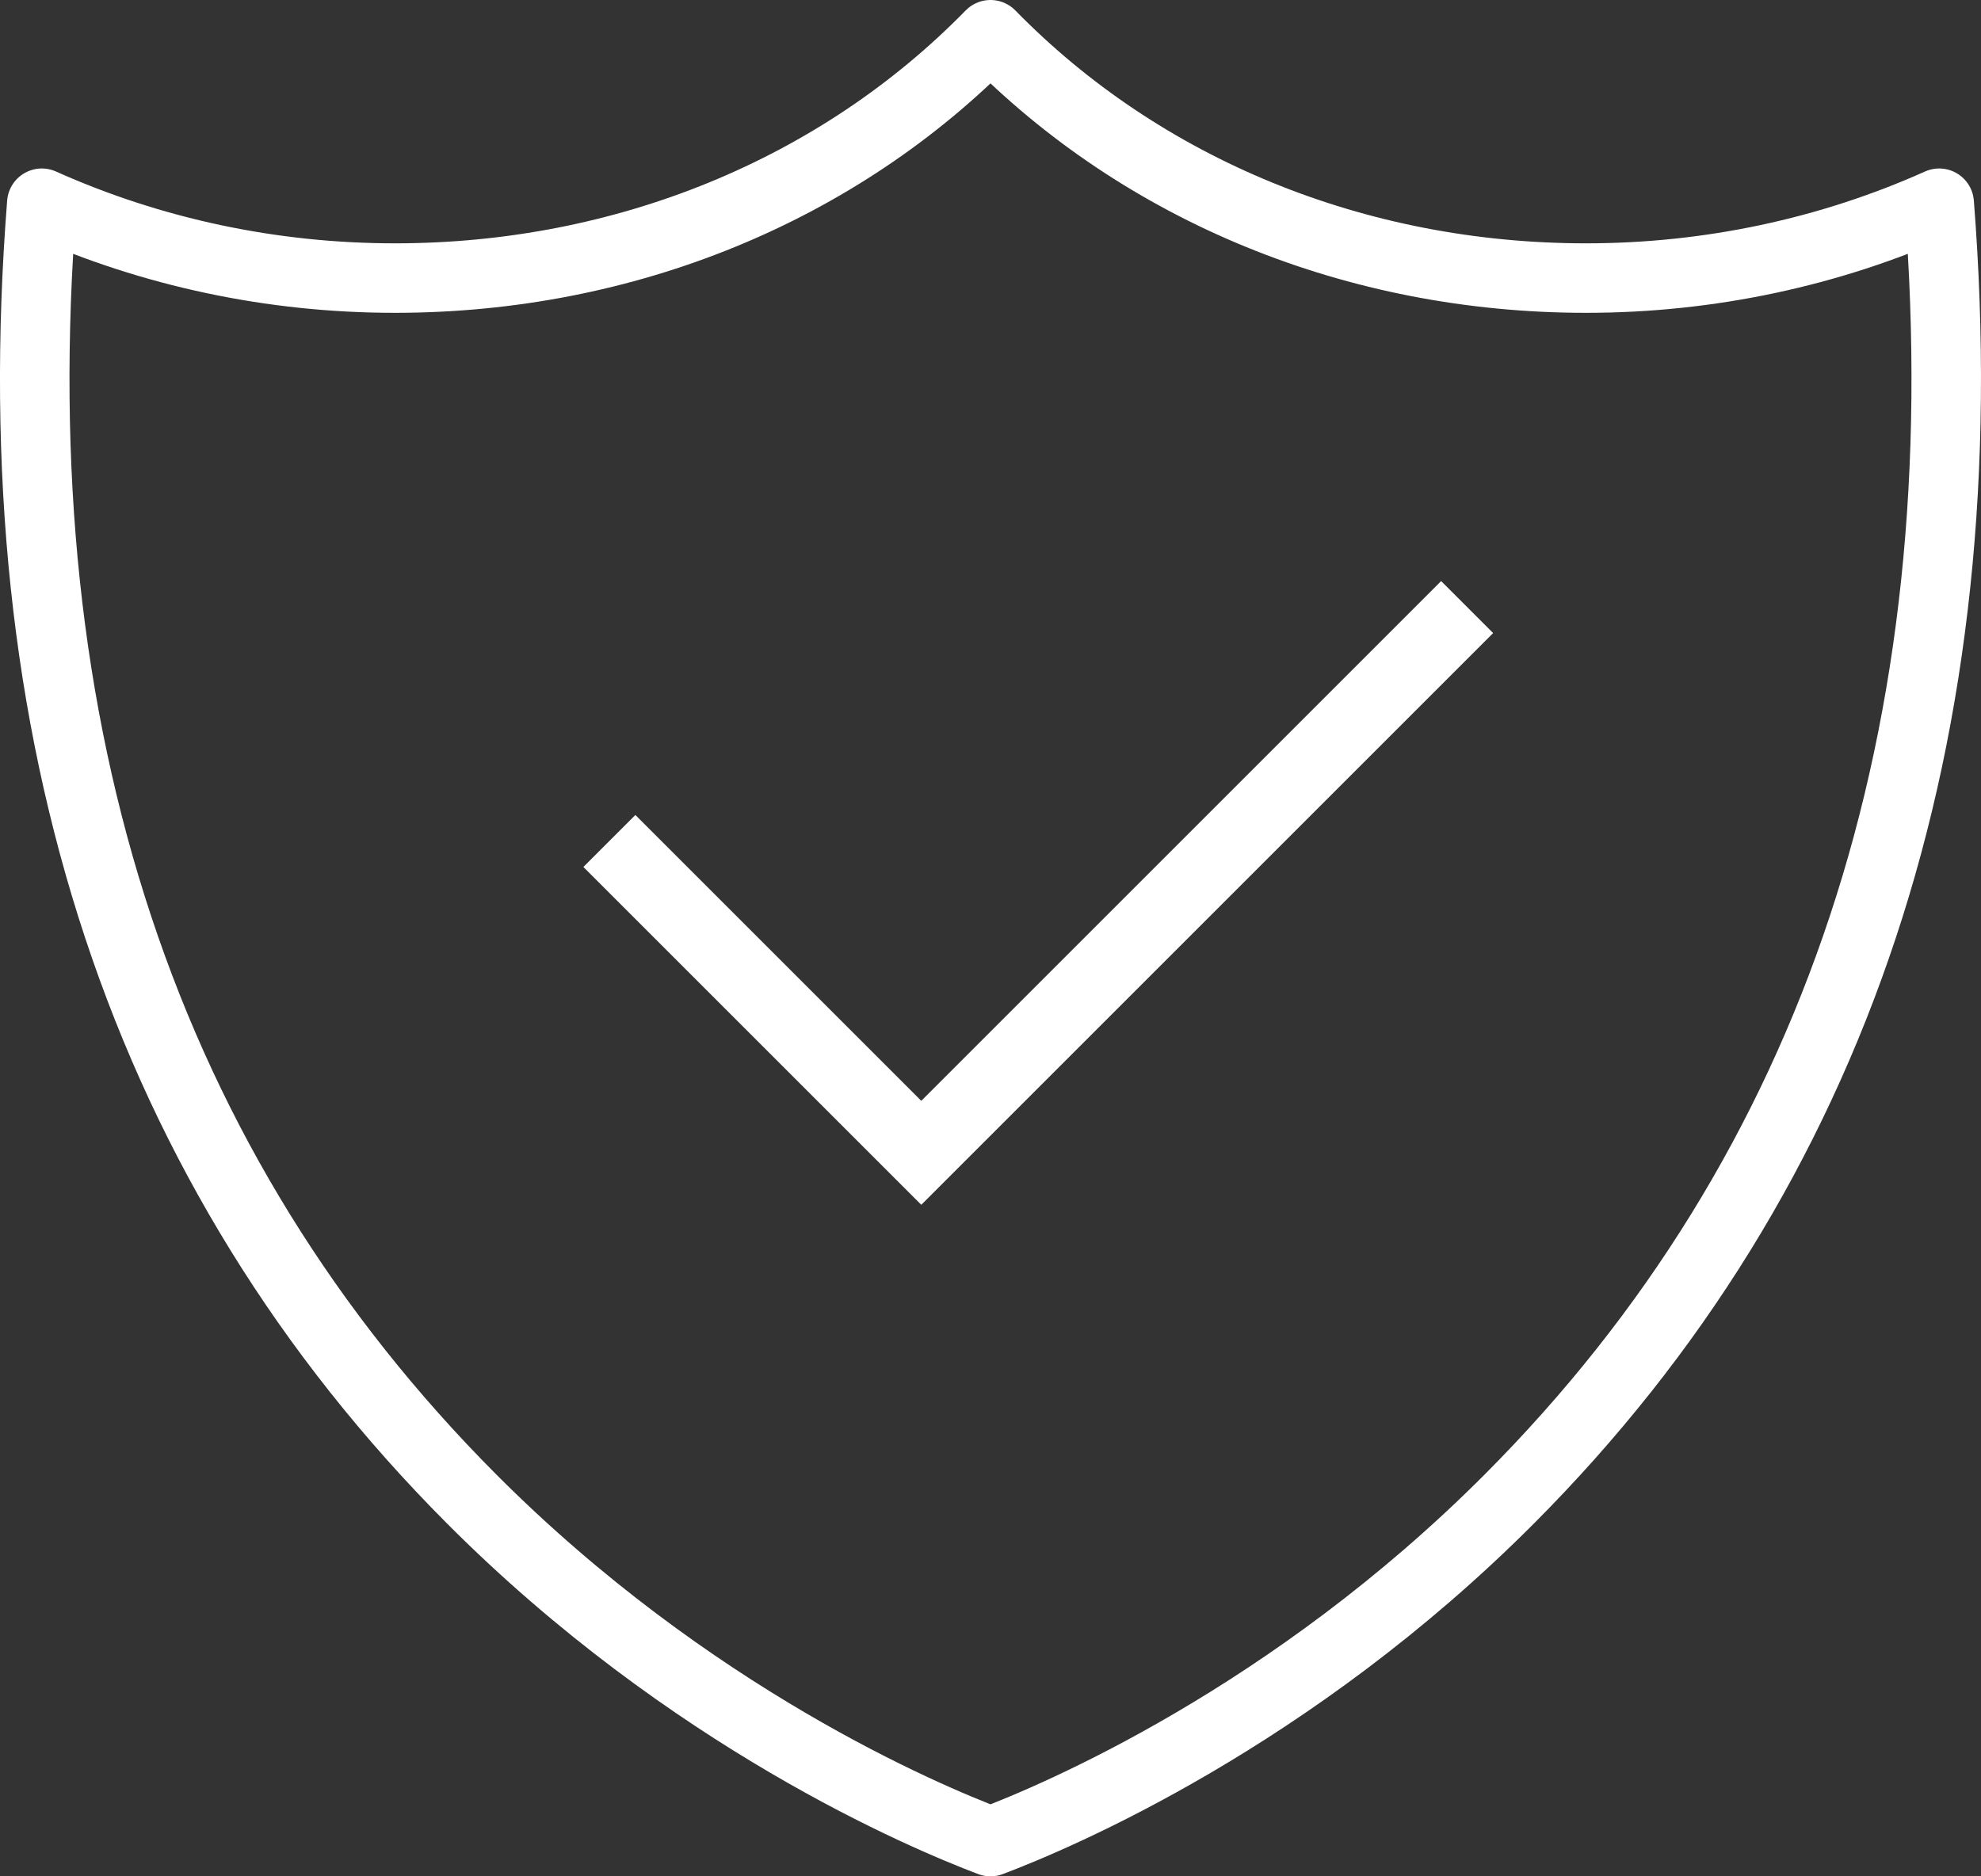 <?xml version="1.0" encoding="UTF-8" standalone="no"?>
<svg width="57px" height="54px" viewBox="0 0 57 54" version="1.1" xmlns="http://www.w3.org/2000/svg" xmlns:xlink="http://www.w3.org/1999/xlink">
    <rect x="0" y="0" width="57" height="54" fill="#333333" stroke="none"/>
    <!-- Generator: Sketch 3.8.3 (29802) - http://www.bohemiancoding.com/sketch -->
    <title>Shield</title>
    <desc>Created with Sketch.</desc>
    <defs></defs>
    <g id="Grids-1200" stroke="none" stroke-width="1" fill="none" fill-rule="evenodd">
        <g id="L-bg-Home" transform="translate(-291, -975)">
            <g id="Menu-+-Icons" transform="translate(120, 670)">
                <g id="Shield" transform="translate(172, 306)">
                    <path d="M42.436,42.132 C36.158,48.434 29.402,51.281 27.5,52 C25.598,51.281 18.842,48.434 12.563,42.132 C3.151,32.684 -1.002,20.149 0.203,4.849 C3.359,6.263 6.826,7.003 10.364,7.003 C16.989,7.003 23.131,4.472 27.5,0 C31.872,4.472 38.013,7.003 44.637,7.003 C48.174,7.003 51.641,6.263 54.797,4.849 C56,20.149 51.848,32.684 42.436,42.132 L42.436,42.132 Z" id="Outline-Copy" stroke="#FFFFFF" stroke-width="2" stroke-linecap="round" stroke-linejoin="round"></path>
                    <path d="M40.509,14.768 L40.509,13.71 L17.239,13.71 L17.239,15.826 L38.393,15.826 L38.393,27.46 L40.509,27.46 L40.509,14.768 Z" id="Combined-Shape" fill="#FFFFFF" transform="translate(28.874, 20.585) rotate(-225) translate(-28.874, -20.585) "></path>
                </g>
            </g>
        </g>
    </g>
</svg>